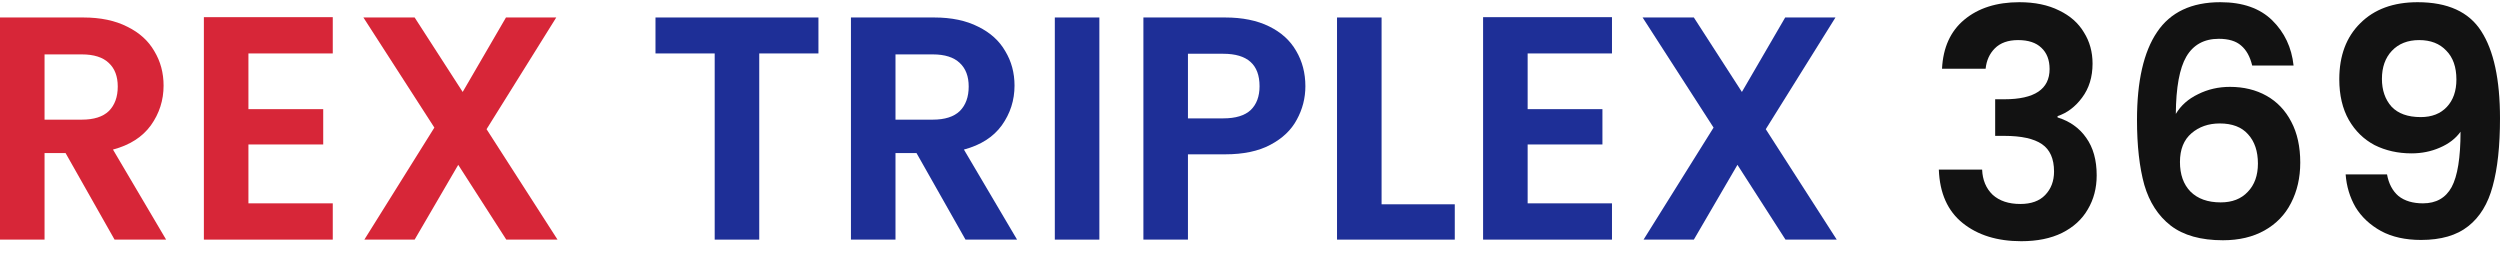 <svg xmlns="http://www.w3.org/2000/svg" width="178" height="18" viewBox="0 0 178 18" fill="none"><path d="M8.157 17.061L4.668 10.898H3.172V17.061H0V1.245H5.937C7.16 1.245 8.203 1.464 9.064 1.902C9.925 2.325 10.567 2.907 10.99 3.647C11.428 4.372 11.647 5.188 11.647 6.094C11.647 7.136 11.345 8.08 10.741 8.926C10.136 9.757 9.237 10.331 8.044 10.649L11.828 17.061H8.157ZM3.172 8.519H5.823C6.684 8.519 7.327 8.315 7.749 7.907C8.172 7.484 8.384 6.902 8.384 6.162C8.384 5.437 8.172 4.878 7.749 4.485C7.327 4.077 6.684 3.873 5.823 3.873H3.172V8.519Z" fill="#D72638"></path><path d="M17.688 3.805V7.771H23.013V10.286H17.688V14.478H23.693V17.061H14.516V1.222H23.693V3.805H17.688Z" fill="#D72638"></path><path d="M36.048 17.061L32.626 11.736L29.522 17.061H25.942L30.927 9.085L25.874 1.245H29.522L32.943 6.547L36.025 1.245H39.605L34.643 9.198L39.696 17.061H36.048Z" fill="#D72638"></path><path d="M58.273 1.245V3.805H54.058V17.061H50.886V3.805H46.671V1.245H58.273Z" fill="#1E2F97"></path><path d="M68.744 17.061L65.255 10.898H63.759V17.061H60.587V1.245H66.524C67.747 1.245 68.79 1.464 69.651 1.902C70.512 2.325 71.154 2.907 71.577 3.647C72.015 4.372 72.234 5.188 72.234 6.094C72.234 7.136 71.932 8.08 71.328 8.926C70.723 9.757 69.825 10.331 68.631 10.649L72.415 17.061H68.744ZM63.759 8.519H66.41C67.272 8.519 67.914 8.315 68.337 7.907C68.76 7.484 68.971 6.902 68.971 6.162C68.971 5.437 68.76 4.878 68.337 4.485C67.914 4.077 67.272 3.873 66.41 3.873H63.759V8.519Z" fill="#1E2F97"></path><path d="M78.275 1.245V17.061H75.103V1.245H78.275Z" fill="#1E2F97"></path><path d="M92.943 6.139C92.943 6.985 92.739 7.778 92.332 8.519C91.939 9.259 91.312 9.855 90.451 10.309C89.605 10.762 88.532 10.988 87.233 10.988H84.582V17.061H81.41V1.245H87.233C88.457 1.245 89.499 1.456 90.36 1.879C91.221 2.302 91.863 2.884 92.286 3.624C92.724 4.364 92.943 5.203 92.943 6.139ZM87.097 8.428C87.973 8.428 88.623 8.231 89.046 7.839C89.469 7.431 89.68 6.864 89.68 6.139C89.68 4.598 88.819 3.828 87.097 3.828H84.582V8.428H87.097Z" fill="#1E2F97"></path><path d="M98.368 14.546H103.58V17.061H95.196V1.245H98.368V14.546Z" fill="#1E2F97"></path><path d="M108.768 3.805V7.771H114.093V10.286H108.768V14.478H114.773V17.061H105.596V1.222H114.773V3.805H108.768Z" fill="#1E2F97"></path><path d="M127.127 17.061L123.706 11.736L120.602 17.061H117.021L122.006 9.085L116.953 1.245H120.602L124.023 6.547L127.105 1.245H130.685L125.723 9.198L130.776 17.061H127.127Z" fill="#1E2F97"></path><path d="M138.272 4.893C138.347 3.382 138.876 2.219 139.858 1.403C140.855 0.573 142.162 0.157 143.778 0.157C144.881 0.157 145.825 0.354 146.61 0.746C147.396 1.124 147.985 1.645 148.378 2.31C148.786 2.959 148.99 3.7 148.99 4.53C148.99 5.482 148.74 6.29 148.242 6.955C147.759 7.605 147.177 8.043 146.497 8.269V8.36C147.373 8.632 148.053 9.115 148.537 9.81C149.035 10.505 149.284 11.396 149.284 12.484C149.284 13.39 149.073 14.198 148.65 14.908C148.242 15.618 147.63 16.177 146.814 16.585C146.014 16.978 145.047 17.174 143.914 17.174C142.207 17.174 140.817 16.744 139.745 15.883C138.672 15.022 138.106 13.753 138.045 12.076H141.127C141.157 12.816 141.406 13.413 141.875 13.866C142.358 14.304 143.015 14.523 143.846 14.523C144.616 14.523 145.206 14.312 145.613 13.889C146.036 13.451 146.248 12.892 146.248 12.212C146.248 11.306 145.961 10.656 145.387 10.263C144.813 9.871 143.922 9.674 142.713 9.674H142.056V7.068H142.713C144.858 7.068 145.931 6.351 145.931 4.916C145.931 4.266 145.734 3.76 145.342 3.398C144.964 3.035 144.413 2.854 143.687 2.854C142.977 2.854 142.426 3.05 142.033 3.443C141.656 3.82 141.437 4.304 141.376 4.893H138.272Z" fill="#121212"></path><path d="M160.356 4.666C160.205 4.032 159.941 3.556 159.563 3.239C159.201 2.922 158.672 2.763 157.977 2.763C156.935 2.763 156.164 3.186 155.666 4.032C155.182 4.863 154.933 6.222 154.918 8.111C155.281 7.506 155.809 7.038 156.504 6.706C157.199 6.358 157.954 6.185 158.77 6.185C159.752 6.185 160.621 6.396 161.376 6.819C162.131 7.242 162.72 7.861 163.143 8.677C163.566 9.478 163.778 10.445 163.778 11.578C163.778 12.65 163.559 13.609 163.121 14.455C162.698 15.286 162.071 15.936 161.24 16.404C160.409 16.872 159.42 17.106 158.272 17.106C156.701 17.106 155.462 16.759 154.556 16.064C153.664 15.369 153.037 14.402 152.675 13.164C152.327 11.91 152.154 10.369 152.154 8.541C152.154 5.777 152.63 3.692 153.581 2.287C154.533 0.867 156.036 0.157 158.09 0.157C159.677 0.157 160.908 0.588 161.784 1.449C162.66 2.31 163.166 3.382 163.302 4.666H160.356ZM158.045 8.79C157.244 8.79 156.572 9.025 156.028 9.493C155.485 9.961 155.213 10.641 155.213 11.532C155.213 12.424 155.462 13.126 155.96 13.639C156.474 14.153 157.192 14.41 158.113 14.41C158.929 14.41 159.571 14.161 160.039 13.662C160.523 13.164 160.764 12.491 160.764 11.646C160.764 10.769 160.53 10.074 160.062 9.561C159.609 9.047 158.936 8.79 158.045 8.79Z" fill="#121212"></path><path d="M169.956 12.416C170.077 13.081 170.349 13.594 170.772 13.957C171.21 14.304 171.791 14.478 172.516 14.478C173.453 14.478 174.133 14.093 174.556 13.322C174.979 12.537 175.19 11.223 175.19 9.38C174.843 9.863 174.352 10.241 173.717 10.512C173.098 10.784 172.426 10.92 171.701 10.92C170.734 10.92 169.858 10.724 169.072 10.331C168.302 9.923 167.69 9.327 167.237 8.541C166.784 7.741 166.557 6.774 166.557 5.641C166.557 3.964 167.056 2.635 168.053 1.653C169.05 0.656 170.409 0.157 172.131 0.157C174.276 0.157 175.787 0.845 176.663 2.219C177.554 3.594 178 5.663 178 8.428C178 10.392 177.826 12.001 177.479 13.254C177.146 14.508 176.565 15.46 175.734 16.109C174.918 16.759 173.8 17.084 172.38 17.084C171.263 17.084 170.311 16.872 169.525 16.449C168.74 16.011 168.136 15.445 167.713 14.75C167.305 14.04 167.071 13.262 167.01 12.416H169.956ZM172.358 8.337C173.143 8.337 173.763 8.096 174.216 7.612C174.669 7.129 174.896 6.479 174.896 5.663C174.896 4.772 174.654 4.085 174.171 3.601C173.702 3.103 173.06 2.854 172.245 2.854C171.429 2.854 170.779 3.11 170.296 3.624C169.828 4.123 169.593 4.787 169.593 5.618C169.593 6.419 169.82 7.076 170.273 7.589C170.741 8.088 171.436 8.337 172.358 8.337Z" fill="#121212"></path></svg>